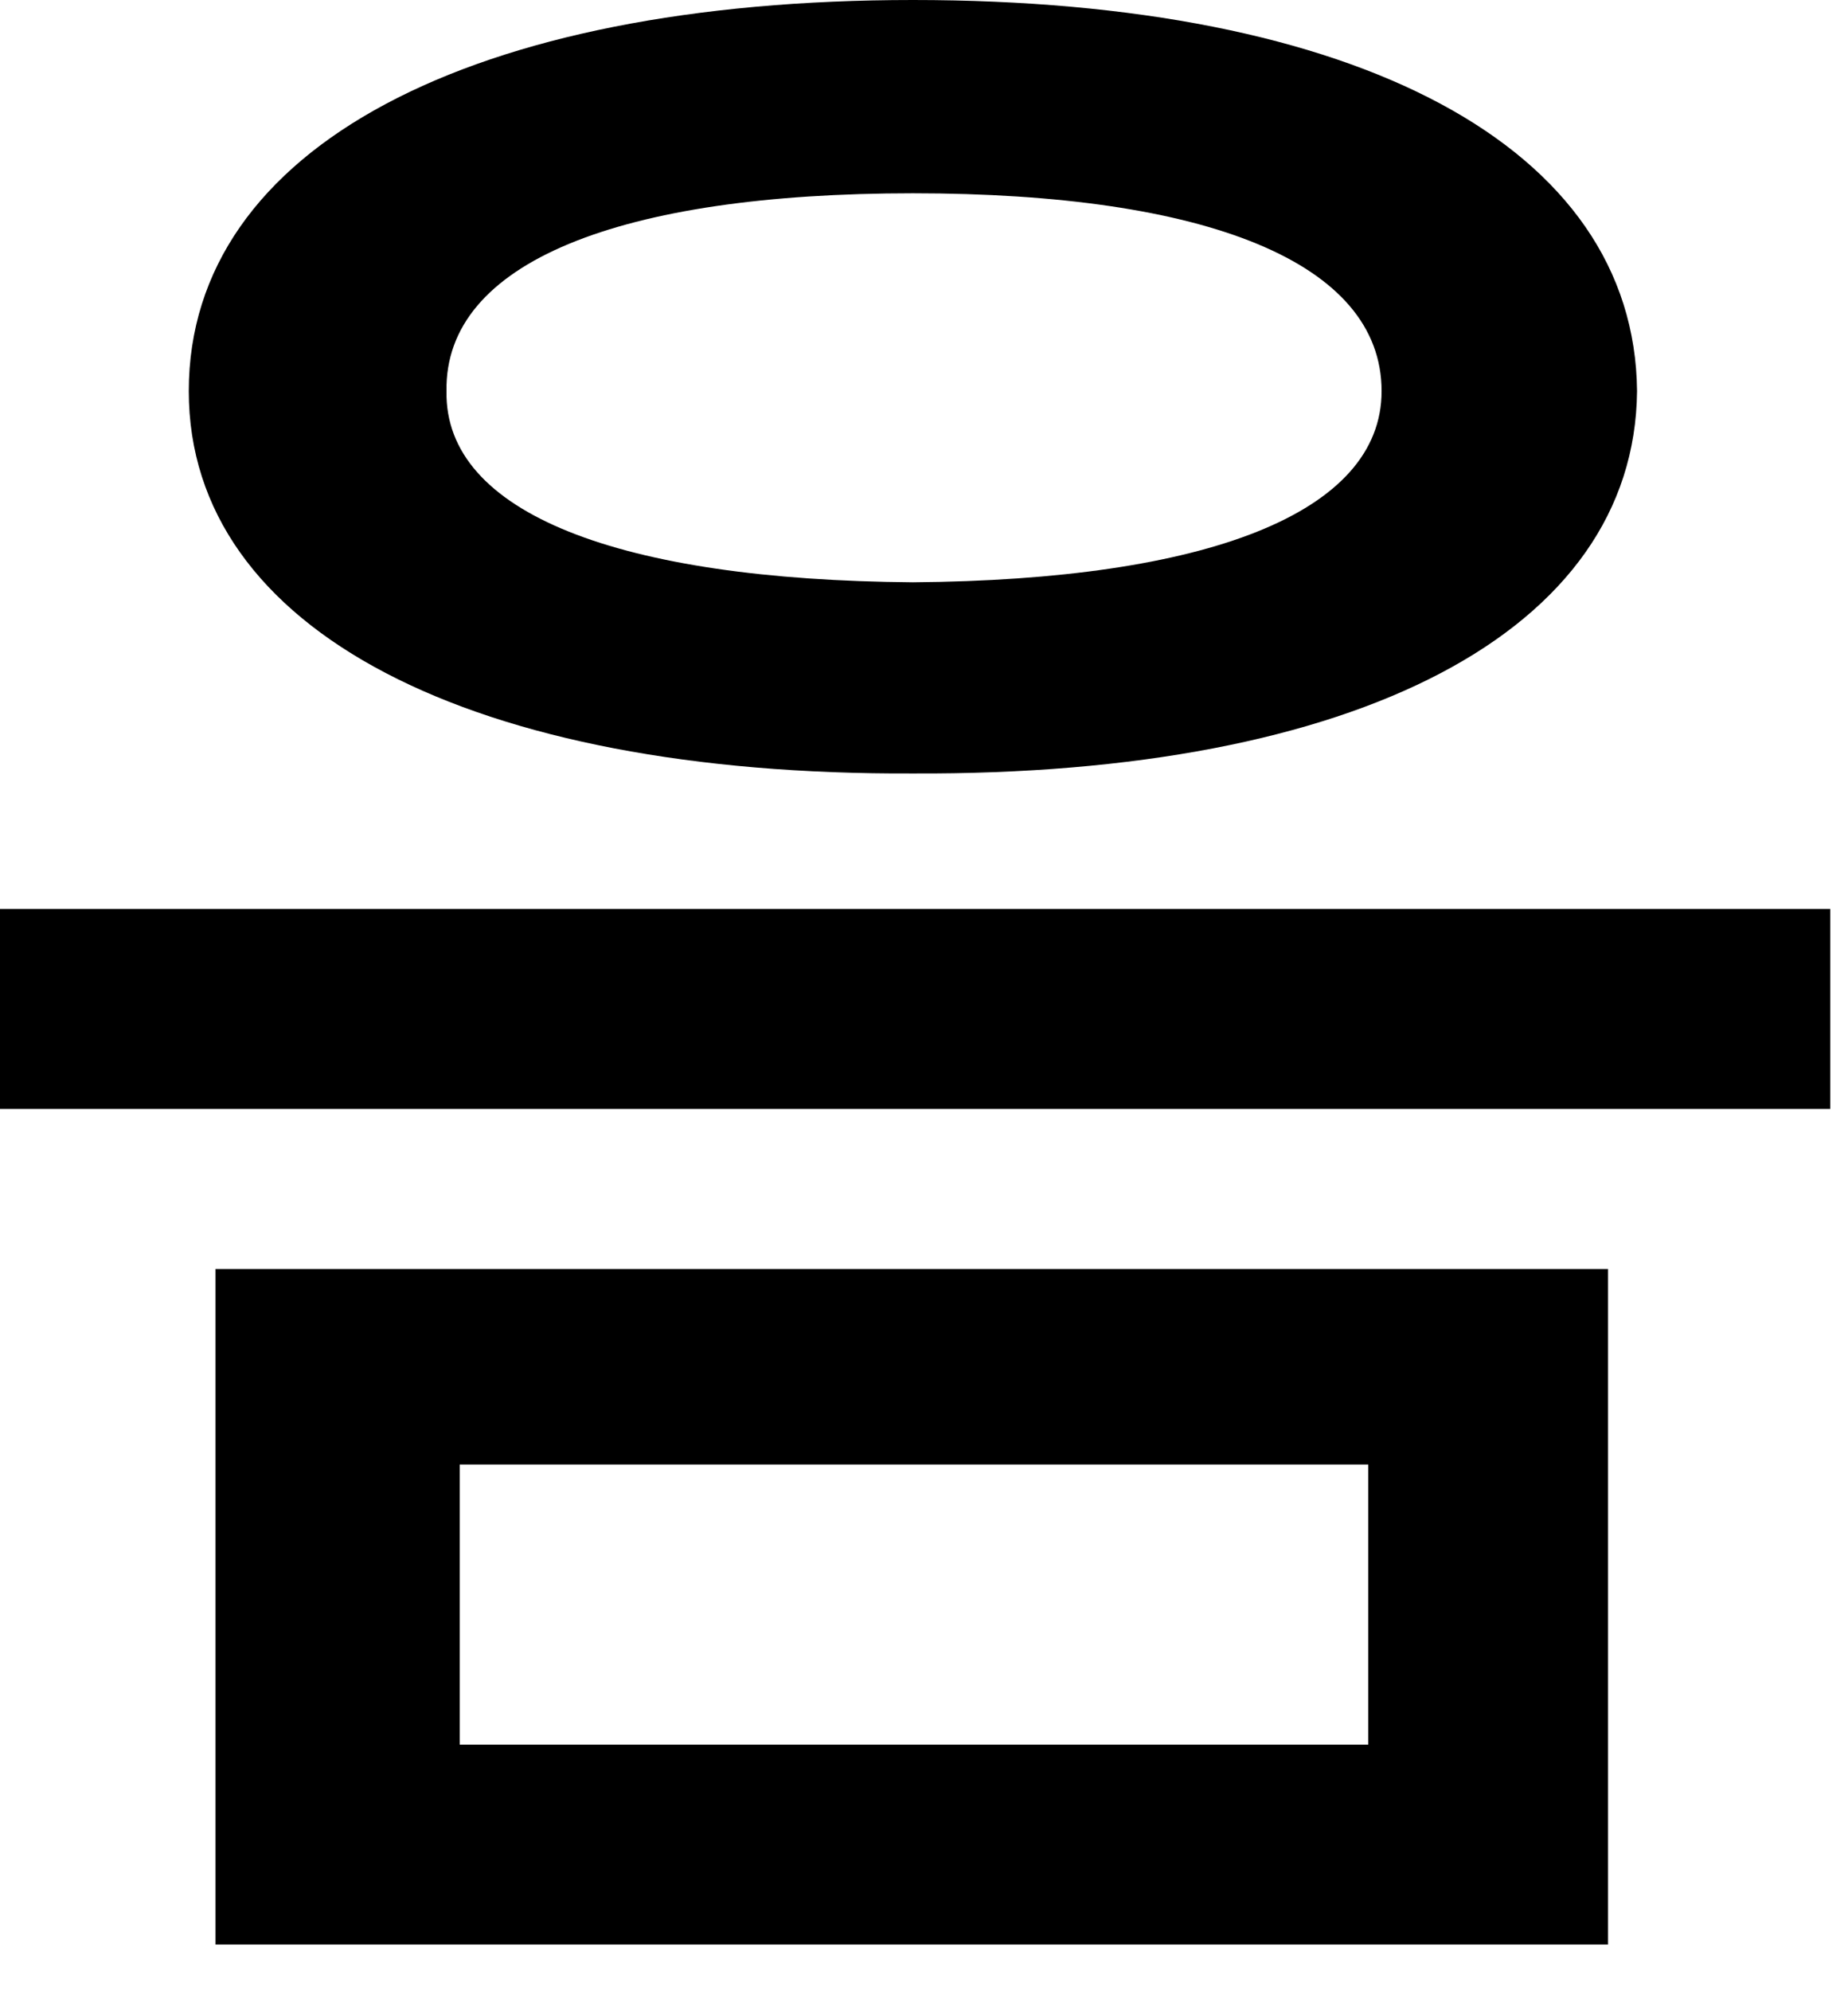 <?xml version="1.0" encoding="utf-8"?>
<svg xmlns="http://www.w3.org/2000/svg" fill="none" height="100%" overflow="visible" preserveAspectRatio="none" style="display: block;" viewBox="0 0 13 14" width="100%">
<path d="M6.422 0C9.547 0 11.5 1.031 11.516 2.75C11.5 4.438 9.547 5.453 6.422 5.438C3.328 5.453 1.328 4.438 1.328 2.75C1.328 1.031 3.328 0 6.422 0ZM6.422 1.359C4.359 1.359 3.125 1.844 3.141 2.75C3.125 3.609 4.359 4.078 6.422 4.094C8.484 4.078 9.719 3.609 9.719 2.75C9.719 1.844 8.484 1.359 6.422 1.359ZM11.312 8.922V13.672H1.516V8.922H11.312ZM3.234 10.297V12.266H9.625V10.297H3.234ZM12.875 6.391V7.797H0V6.391H12.875Z" fill="black" id="Vector"/>
</svg>